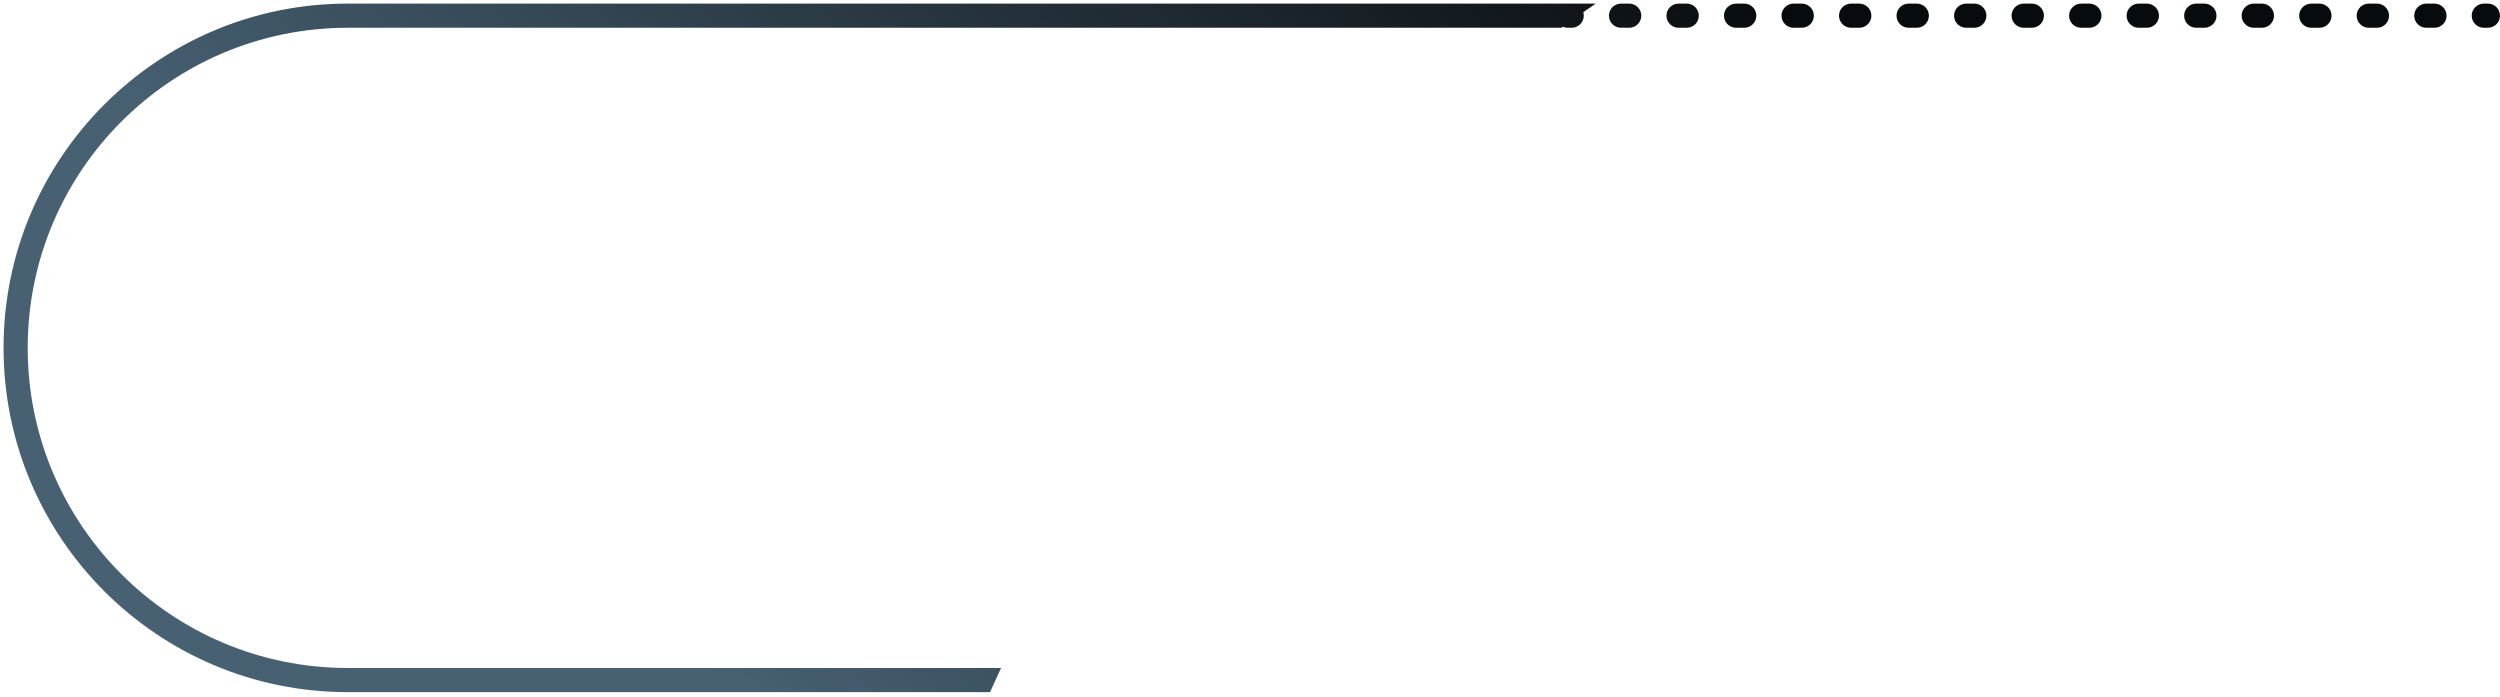 <svg width="445" height="124" viewBox="0 0 445 124" fill="none" xmlns="http://www.w3.org/2000/svg">
<path fill-rule="evenodd" clip-rule="evenodd" d="M442.847 0.642C444.034 0.642 444.997 1.604 444.997 2.792C444.997 3.979 444.034 4.942 442.847 4.942L442.115 4.942C440.928 4.942 439.965 3.979 439.965 2.792C439.965 1.604 440.928 0.642 442.115 0.642H442.847ZM433.34 0.642C434.527 0.642 435.49 1.604 435.49 2.792C435.49 3.979 434.527 4.942 433.34 4.942H431.877C430.689 4.942 429.727 3.979 429.727 2.792C429.727 1.604 430.689 0.642 431.877 0.642H433.34ZM423.101 0.642C424.289 0.642 425.251 1.604 425.251 2.792C425.251 3.979 424.289 4.942 423.101 4.942H421.639C420.451 4.942 419.488 3.979 419.488 2.792C419.488 1.604 420.451 0.642 421.639 0.642L423.101 0.642ZM412.863 0.642C414.05 0.642 415.013 1.604 415.013 2.792C415.013 3.979 414.05 4.942 412.863 4.942H411.4C410.213 4.942 409.25 3.979 409.25 2.792C409.25 1.604 410.213 0.642 411.4 0.642L412.863 0.642ZM402.624 0.642C403.812 0.642 404.775 1.604 404.775 2.792C404.775 3.979 403.812 4.942 402.624 4.942H401.162C399.974 4.942 399.012 3.979 399.012 2.792C399.012 1.604 399.974 0.642 401.162 0.642L402.624 0.642ZM392.386 0.642C393.574 0.642 394.536 1.604 394.536 2.792C394.536 3.979 393.574 4.942 392.386 4.942H390.923C389.736 4.942 388.773 3.979 388.773 2.792C388.773 1.604 389.736 0.642 390.923 0.642L392.386 0.642ZM382.148 0.642C383.335 0.642 384.298 1.604 384.298 2.792C384.298 3.979 383.335 4.942 382.148 4.942H380.685C379.498 4.942 378.535 3.979 378.535 2.792C378.535 1.604 379.498 0.642 380.685 0.642L382.148 0.642ZM371.909 0.642C373.097 0.642 374.059 1.604 374.059 2.792C374.059 3.979 373.097 4.942 371.909 4.942L370.447 4.942C369.259 4.942 368.296 3.979 368.296 2.792C368.296 1.604 369.259 0.642 370.447 0.642L371.909 0.642ZM361.671 0.642C362.858 0.642 363.821 1.604 363.821 2.792C363.821 3.979 362.858 4.942 361.671 4.942L360.208 4.942C359.021 4.942 358.058 3.979 358.058 2.792C358.058 1.604 359.021 0.642 360.208 0.642L361.671 0.642ZM351.433 0.642C352.62 0.642 353.583 1.604 353.583 2.792C353.583 3.979 352.62 4.942 351.433 4.942H349.97C348.782 4.942 347.82 3.979 347.82 2.792C347.82 1.604 348.782 0.642 349.97 0.642L351.433 0.642ZM341.194 0.642C342.382 0.642 343.344 1.604 343.344 2.792C343.344 3.979 342.382 4.942 341.194 4.942H339.732C338.544 4.942 337.581 3.979 337.581 2.792C337.581 1.604 338.544 0.642 339.732 0.642L341.194 0.642ZM330.956 0.642C332.143 0.642 333.106 1.604 333.106 2.792C333.106 3.979 332.143 4.942 330.956 4.942H329.493C328.306 4.942 327.343 3.979 327.343 2.792C327.343 1.604 328.306 0.642 329.493 0.642L330.956 0.642ZM320.717 0.642C321.905 0.642 322.868 1.604 322.868 2.792C322.868 3.979 321.905 4.942 320.717 4.942H319.255C318.067 4.942 317.105 3.979 317.105 2.792C317.105 1.604 318.067 0.642 319.255 0.642L320.717 0.642ZM310.479 0.642C311.667 0.642 312.629 1.604 312.629 2.792C312.629 3.979 311.667 4.942 310.479 4.942H309.016C307.829 4.942 306.866 3.979 306.866 2.792C306.866 1.604 307.829 0.642 309.016 0.642L310.479 0.642ZM300.241 0.642C301.428 0.642 302.391 1.604 302.391 2.792C302.391 3.979 301.428 4.942 300.241 4.942H298.778C297.59 4.942 296.628 3.979 296.628 2.792C296.628 1.604 297.59 0.642 298.778 0.642L300.241 0.642ZM290.002 0.642C291.19 0.642 292.152 1.604 292.152 2.792C292.152 3.979 291.19 4.942 290.002 4.942L288.54 4.942C287.352 4.942 286.389 3.979 286.389 2.792C286.389 1.604 287.352 0.642 288.54 0.642L290.002 0.642ZM281.824 2.175C281.883 2.37 281.914 2.577 281.914 2.792C281.914 3.979 280.951 4.942 279.764 4.942H279.033C278.727 4.942 278.435 4.878 278.172 4.763C278.089 4.823 278.006 4.882 277.922 4.942H61.911C30.442 4.942 4.932 30.453 4.932 61.921C4.932 93.39 30.442 118.901 61.911 118.901H178.195C177.52 120.337 176.867 121.77 176.236 123.201H61.911C28.067 123.201 0.631 95.765 0.631 61.921C0.631 28.078 28.067 0.642 61.911 0.642H279.008C279.016 0.642 279.024 0.642 279.033 0.642L279.764 0.642C279.772 0.642 279.78 0.642 279.788 0.642H284.034C283.296 1.15 282.56 1.661 281.824 2.175Z" fill="url(#paint0_linear_1864_282)"/>
<defs>
<linearGradient id="paint0_linear_1864_282" x1="317.197" y1="0.642" x2="165.627" y2="158.839" gradientUnits="userSpaceOnUse">
<stop stop-color="#080B0D"/>
<stop offset="1" stop-color="#476173"/>
</linearGradient>
</defs>
</svg>
